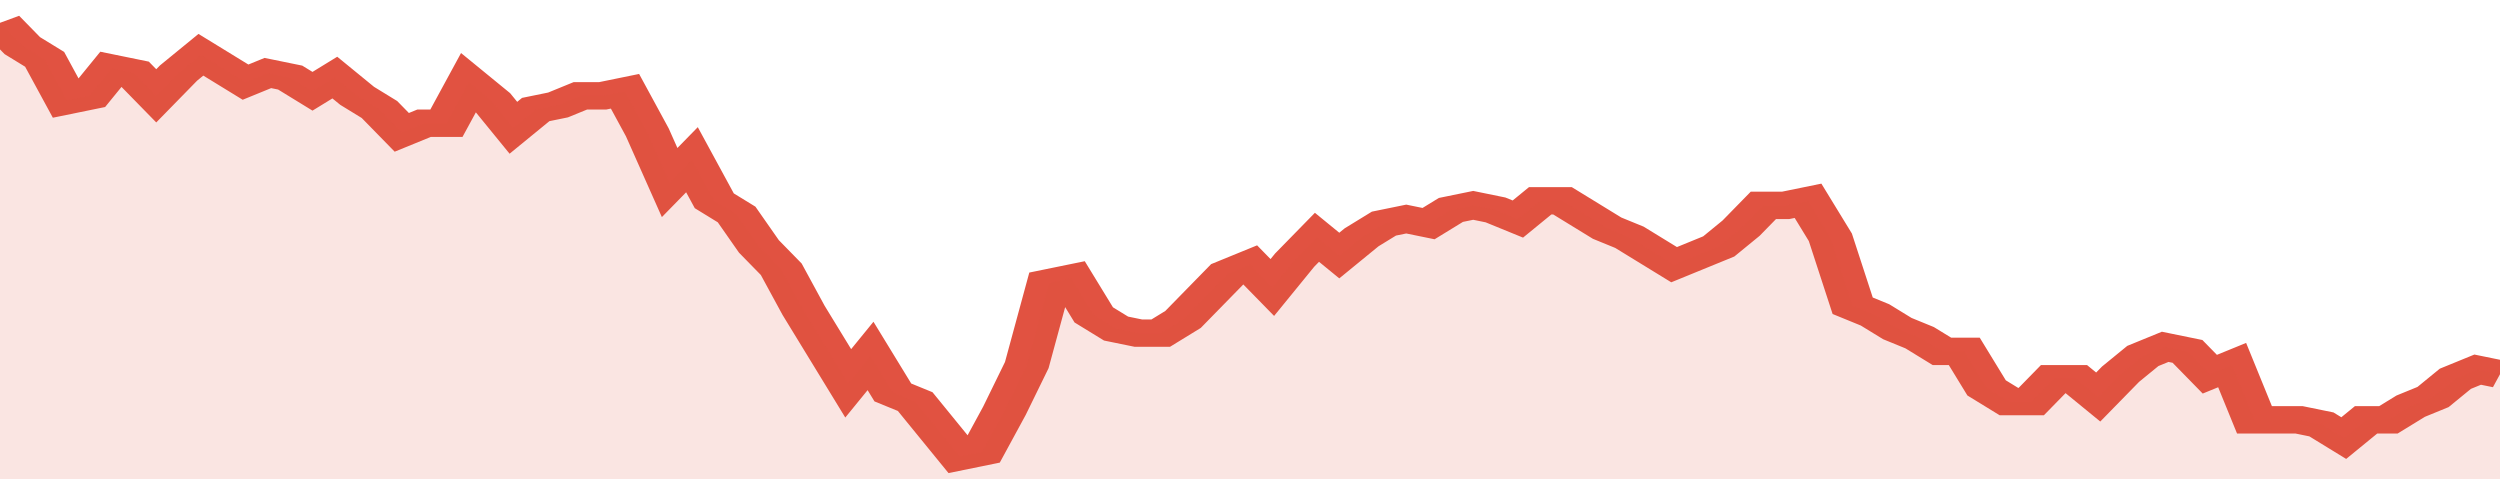 <svg xmlns="http://www.w3.org/2000/svg" viewBox="0 0 336 105" width="120" height="23" preserveAspectRatio="none">
				 <polyline fill="none" stroke="#E15241" stroke-width="6" points="0, 5 3, 10 6, 13 9, 22 12, 21 15, 15 18, 16 21, 21 24, 16 27, 12 30, 15 33, 18 36, 16 39, 17 42, 20 45, 17 48, 21 51, 24 54, 29 57, 27 60, 27 63, 18 66, 22 69, 28 72, 24 75, 23 78, 21 81, 21 84, 20 87, 29 90, 40 93, 35 96, 44 99, 47 102, 54 105, 59 108, 68 111, 76 114, 84 117, 78 120, 86 123, 88 126, 94 129, 100 132, 99 135, 90 138, 80 141, 62 144, 61 147, 69 150, 72 153, 73 156, 73 159, 70 162, 65 165, 60 168, 58 171, 63 174, 57 177, 52 180, 56 183, 52 186, 49 189, 48 192, 49 195, 46 198, 45 201, 46 204, 48 207, 44 210, 44 213, 47 216, 50 219, 52 222, 55 225, 58 228, 56 231, 54 234, 50 237, 45 240, 45 243, 44 246, 52 249, 67 252, 69 255, 72 258, 74 261, 77 264, 77 267, 85 270, 88 273, 88 276, 83 279, 83 282, 87 285, 82 288, 78 291, 76 294, 77 297, 82 300, 80 303, 92 306, 92 309, 92 312, 93 315, 96 318, 92 321, 92 324, 89 327, 87 330, 83 333, 81 336, 82 336, 82 "> </polyline>
				 <polygon fill="#E15241" opacity="0.15" points="0, 105 0, 5 3, 10 6, 13 9, 22 12, 21 15, 15 18, 16 21, 21 24, 16 27, 12 30, 15 33, 18 36, 16 39, 17 42, 20 45, 17 48, 21 51, 24 54, 29 57, 27 60, 27 63, 18 66, 22 69, 28 72, 24 75, 23 78, 21 81, 21 84, 20 87, 29 90, 40 93, 35 96, 44 99, 47 102, 54 105, 59 108, 68 111, 76 114, 84 117, 78 120, 86 123, 88 126, 94 129, 100 132, 99 135, 90 138, 80 141, 62 144, 61 147, 69 150, 72 153, 73 156, 73 159, 70 162, 65 165, 60 168, 58 171, 63 174, 57 177, 52 180, 56 183, 52 186, 49 189, 48 192, 49 195, 46 198, 45 201, 46 204, 48 207, 44 210, 44 213, 47 216, 50 219, 52 222, 55 225, 58 228, 56 231, 54 234, 50 237, 45 240, 45 243, 44 246, 52 249, 67 252, 69 255, 72 258, 74 261, 77 264, 77 267, 85 270, 88 273, 88 276, 83 279, 83 282, 87 285, 82 288, 78 291, 76 294, 77 297, 82 300, 80 303, 92 306, 92 309, 92 312, 93 315, 96 318, 92 321, 92 324, 89 327, 87 330, 83 333, 81 336, 82 336, 105 "></polygon>
			</svg>